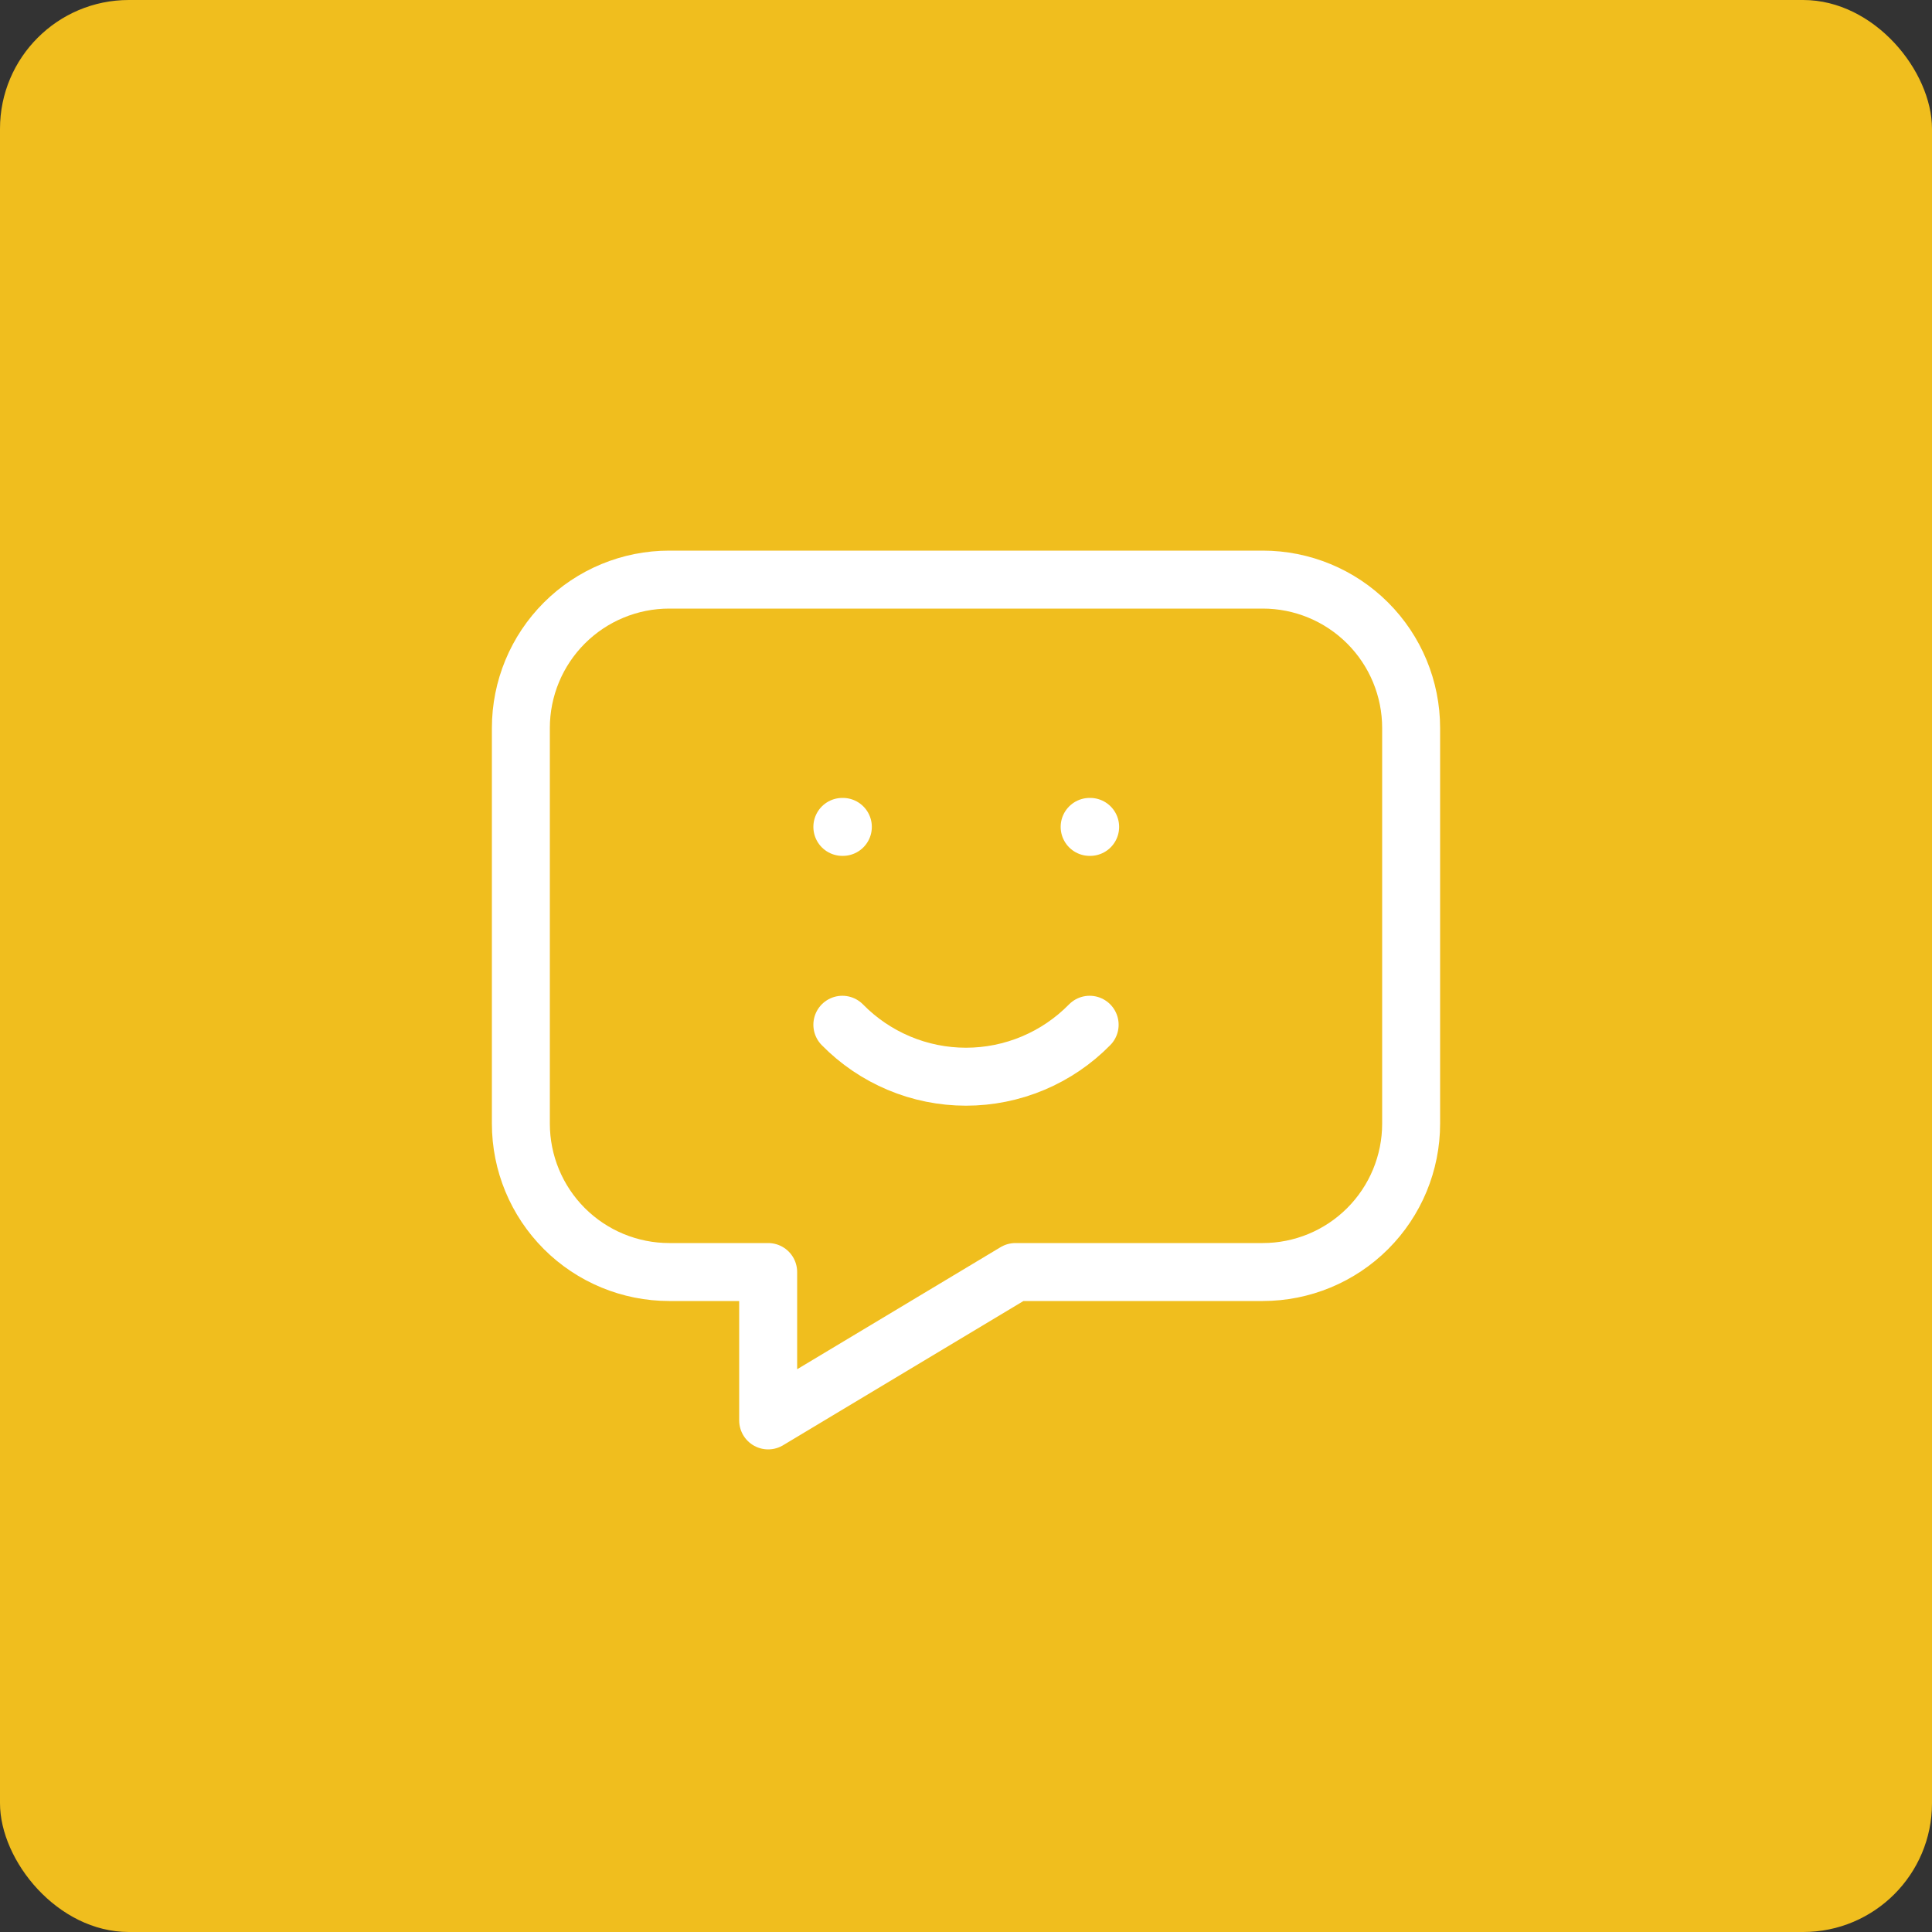 <svg width="100" height="100" viewBox="0 0 100 100" fill="none" xmlns="http://www.w3.org/2000/svg">
<rect x="0" y="0" width="100" height="100" fill="#333333" stroke="none"/>
<g id="Frame 627102">
<rect id="Rectangle 4256" width="100" height="100" rx="6.667" fill="#F0BE1E"/>
<g id="Group">
<path id="Vector" d="M43.6 42.8H43.626M56.4 42.8H56.426M65.36 30C67.397 30 69.35 30.809 70.79 32.249C72.231 33.69 73.04 35.643 73.04 37.68V58.16C73.04 60.197 72.231 62.15 70.79 63.591C69.35 65.031 67.397 65.84 65.36 65.84H52.56L39.76 73.52V65.84H34.64C32.603 65.84 30.65 65.031 29.209 63.591C27.769 62.15 26.96 60.197 26.96 58.16V37.68C26.96 35.643 27.769 33.69 29.209 32.249C30.65 30.809 32.603 30 34.64 30H65.36Z" stroke="white" stroke-width="3" stroke-linecap="round" stroke-linejoin="round"/>
<path id="Vector_2" d="M43.6 53.041C44.434 53.892 45.43 54.568 46.529 55.03C47.627 55.492 48.808 55.73 50 55.73C51.192 55.73 52.372 55.492 53.471 55.03C54.57 54.568 55.565 53.892 56.4 53.041" stroke="white" stroke-width="3" stroke-linecap="round" stroke-linejoin="round"/>
</g>
</g>
</svg>
